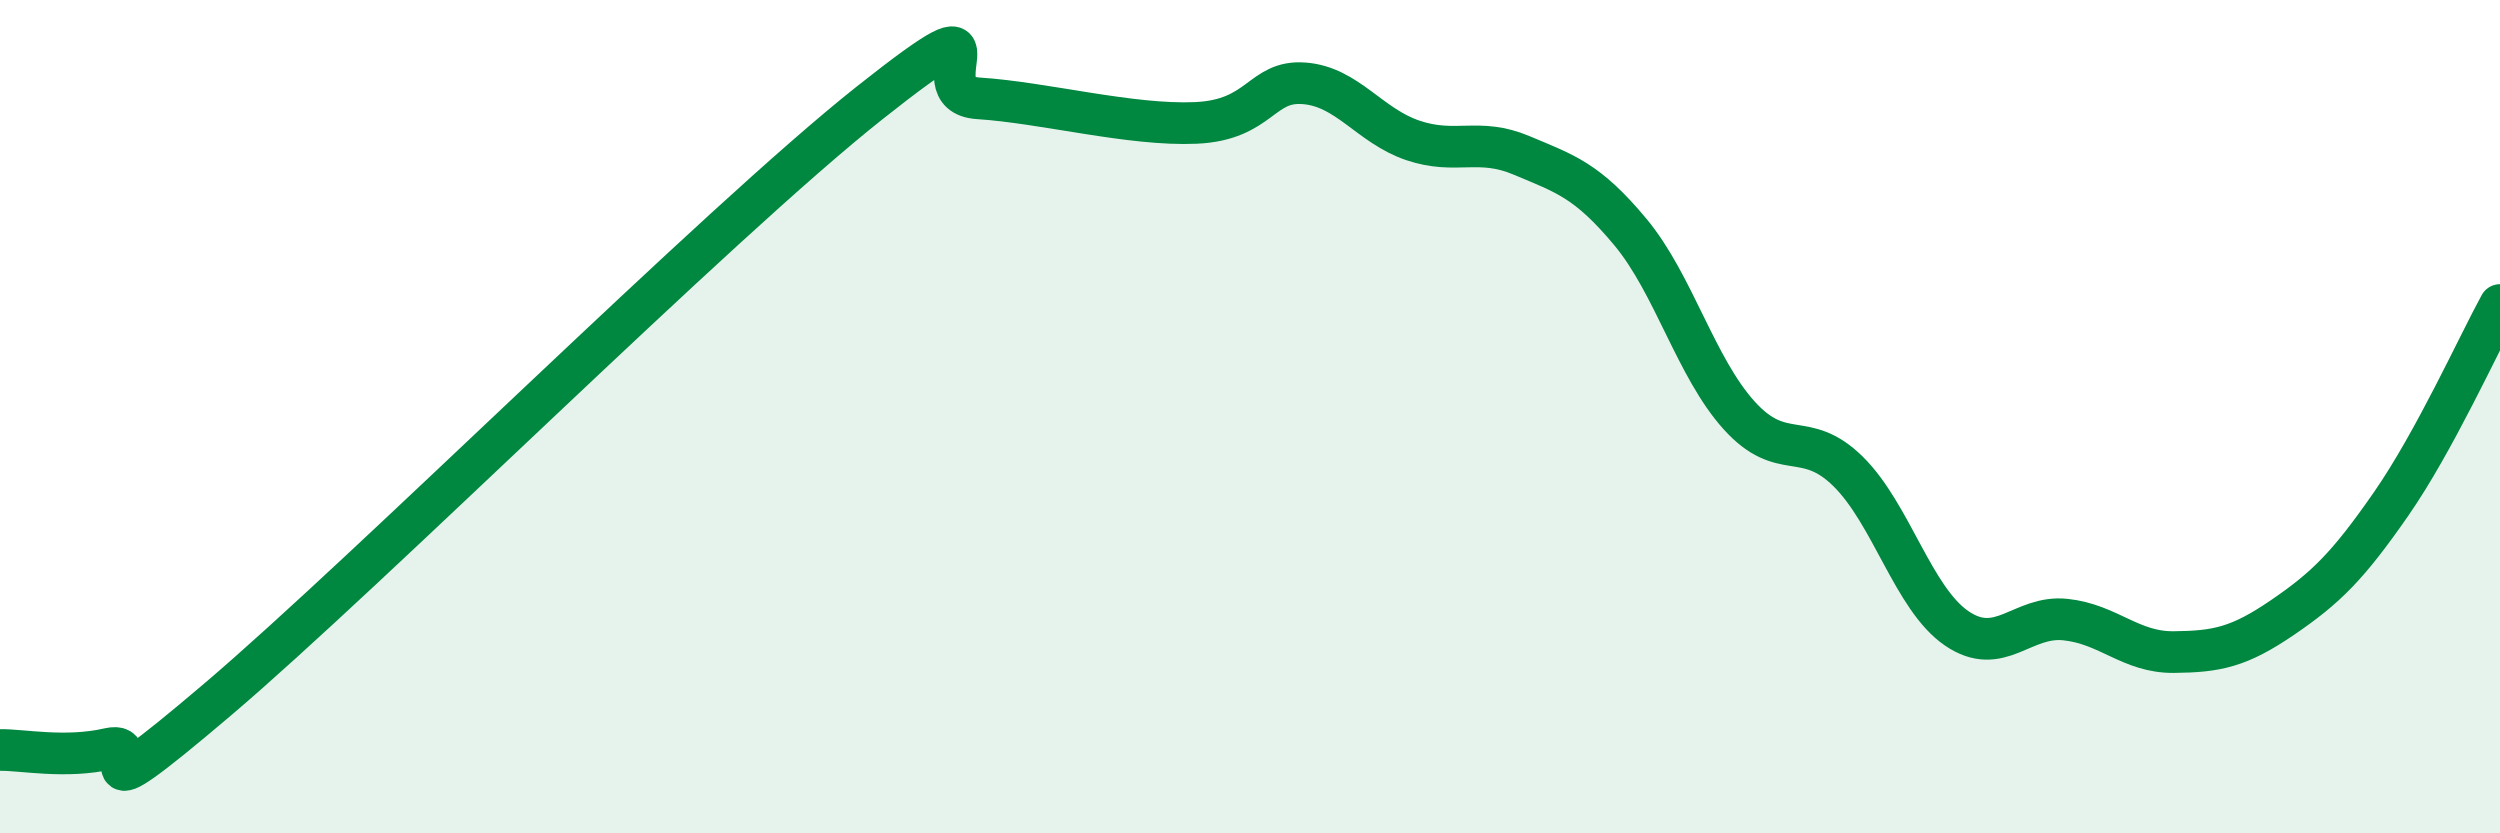 
    <svg width="60" height="20" viewBox="0 0 60 20" xmlns="http://www.w3.org/2000/svg">
      <path
        d="M 0,18 C 0.52,17.99 1.57,18.21 2.61,17.97 C 3.65,17.73 1.57,19.89 5.22,16.79 C 8.87,13.69 17.22,5.36 20.87,2.47 C 24.52,-0.42 21.91,2.26 23.48,2.36 C 25.05,2.46 27.14,3.02 28.7,2.95 C 30.26,2.88 30.26,1.92 31.3,2 C 32.34,2.08 32.87,3.02 33.91,3.37 C 34.95,3.72 35.48,3.29 36.52,3.73 C 37.56,4.17 38.09,4.32 39.13,5.57 C 40.17,6.82 40.7,8.82 41.74,9.97 C 42.78,11.12 43.31,10.29 44.35,11.31 C 45.39,12.33 45.92,14.37 46.96,15.08 C 48,15.79 48.53,14.76 49.57,14.87 C 50.61,14.98 51.13,15.66 52.17,15.65 C 53.21,15.64 53.74,15.53 54.78,14.82 C 55.82,14.11 56.35,13.59 57.39,12.09 C 58.43,10.59 59.48,8.27 60,7.32L60 20L0 20Z"
        fill="#008740"
        opacity="0.1"
        stroke-linecap="round"
        stroke-linejoin="round"
      />
      <path
        d="M 0,18 C 0.52,17.99 1.57,18.21 2.61,17.97 C 3.65,17.73 1.57,19.89 5.22,16.79 C 8.87,13.69 17.22,5.36 20.87,2.47 C 24.52,-0.42 21.91,2.26 23.48,2.36 C 25.05,2.46 27.14,3.02 28.7,2.95 C 30.26,2.88 30.26,1.92 31.3,2 C 32.34,2.08 32.87,3.02 33.91,3.37 C 34.95,3.72 35.48,3.29 36.52,3.73 C 37.56,4.17 38.09,4.32 39.13,5.57 C 40.17,6.82 40.7,8.82 41.74,9.97 C 42.78,11.12 43.31,10.29 44.35,11.31 C 45.39,12.33 45.92,14.37 46.96,15.08 C 48,15.79 48.53,14.76 49.57,14.87 C 50.61,14.98 51.13,15.66 52.17,15.65 C 53.21,15.64 53.74,15.53 54.78,14.82 C 55.82,14.11 56.35,13.59 57.39,12.09 C 58.43,10.59 59.48,8.27 60,7.32"
        stroke="#008740"
        stroke-width="1"
        fill="none"
        stroke-linecap="round"
        stroke-linejoin="round"
      />
    </svg>
  